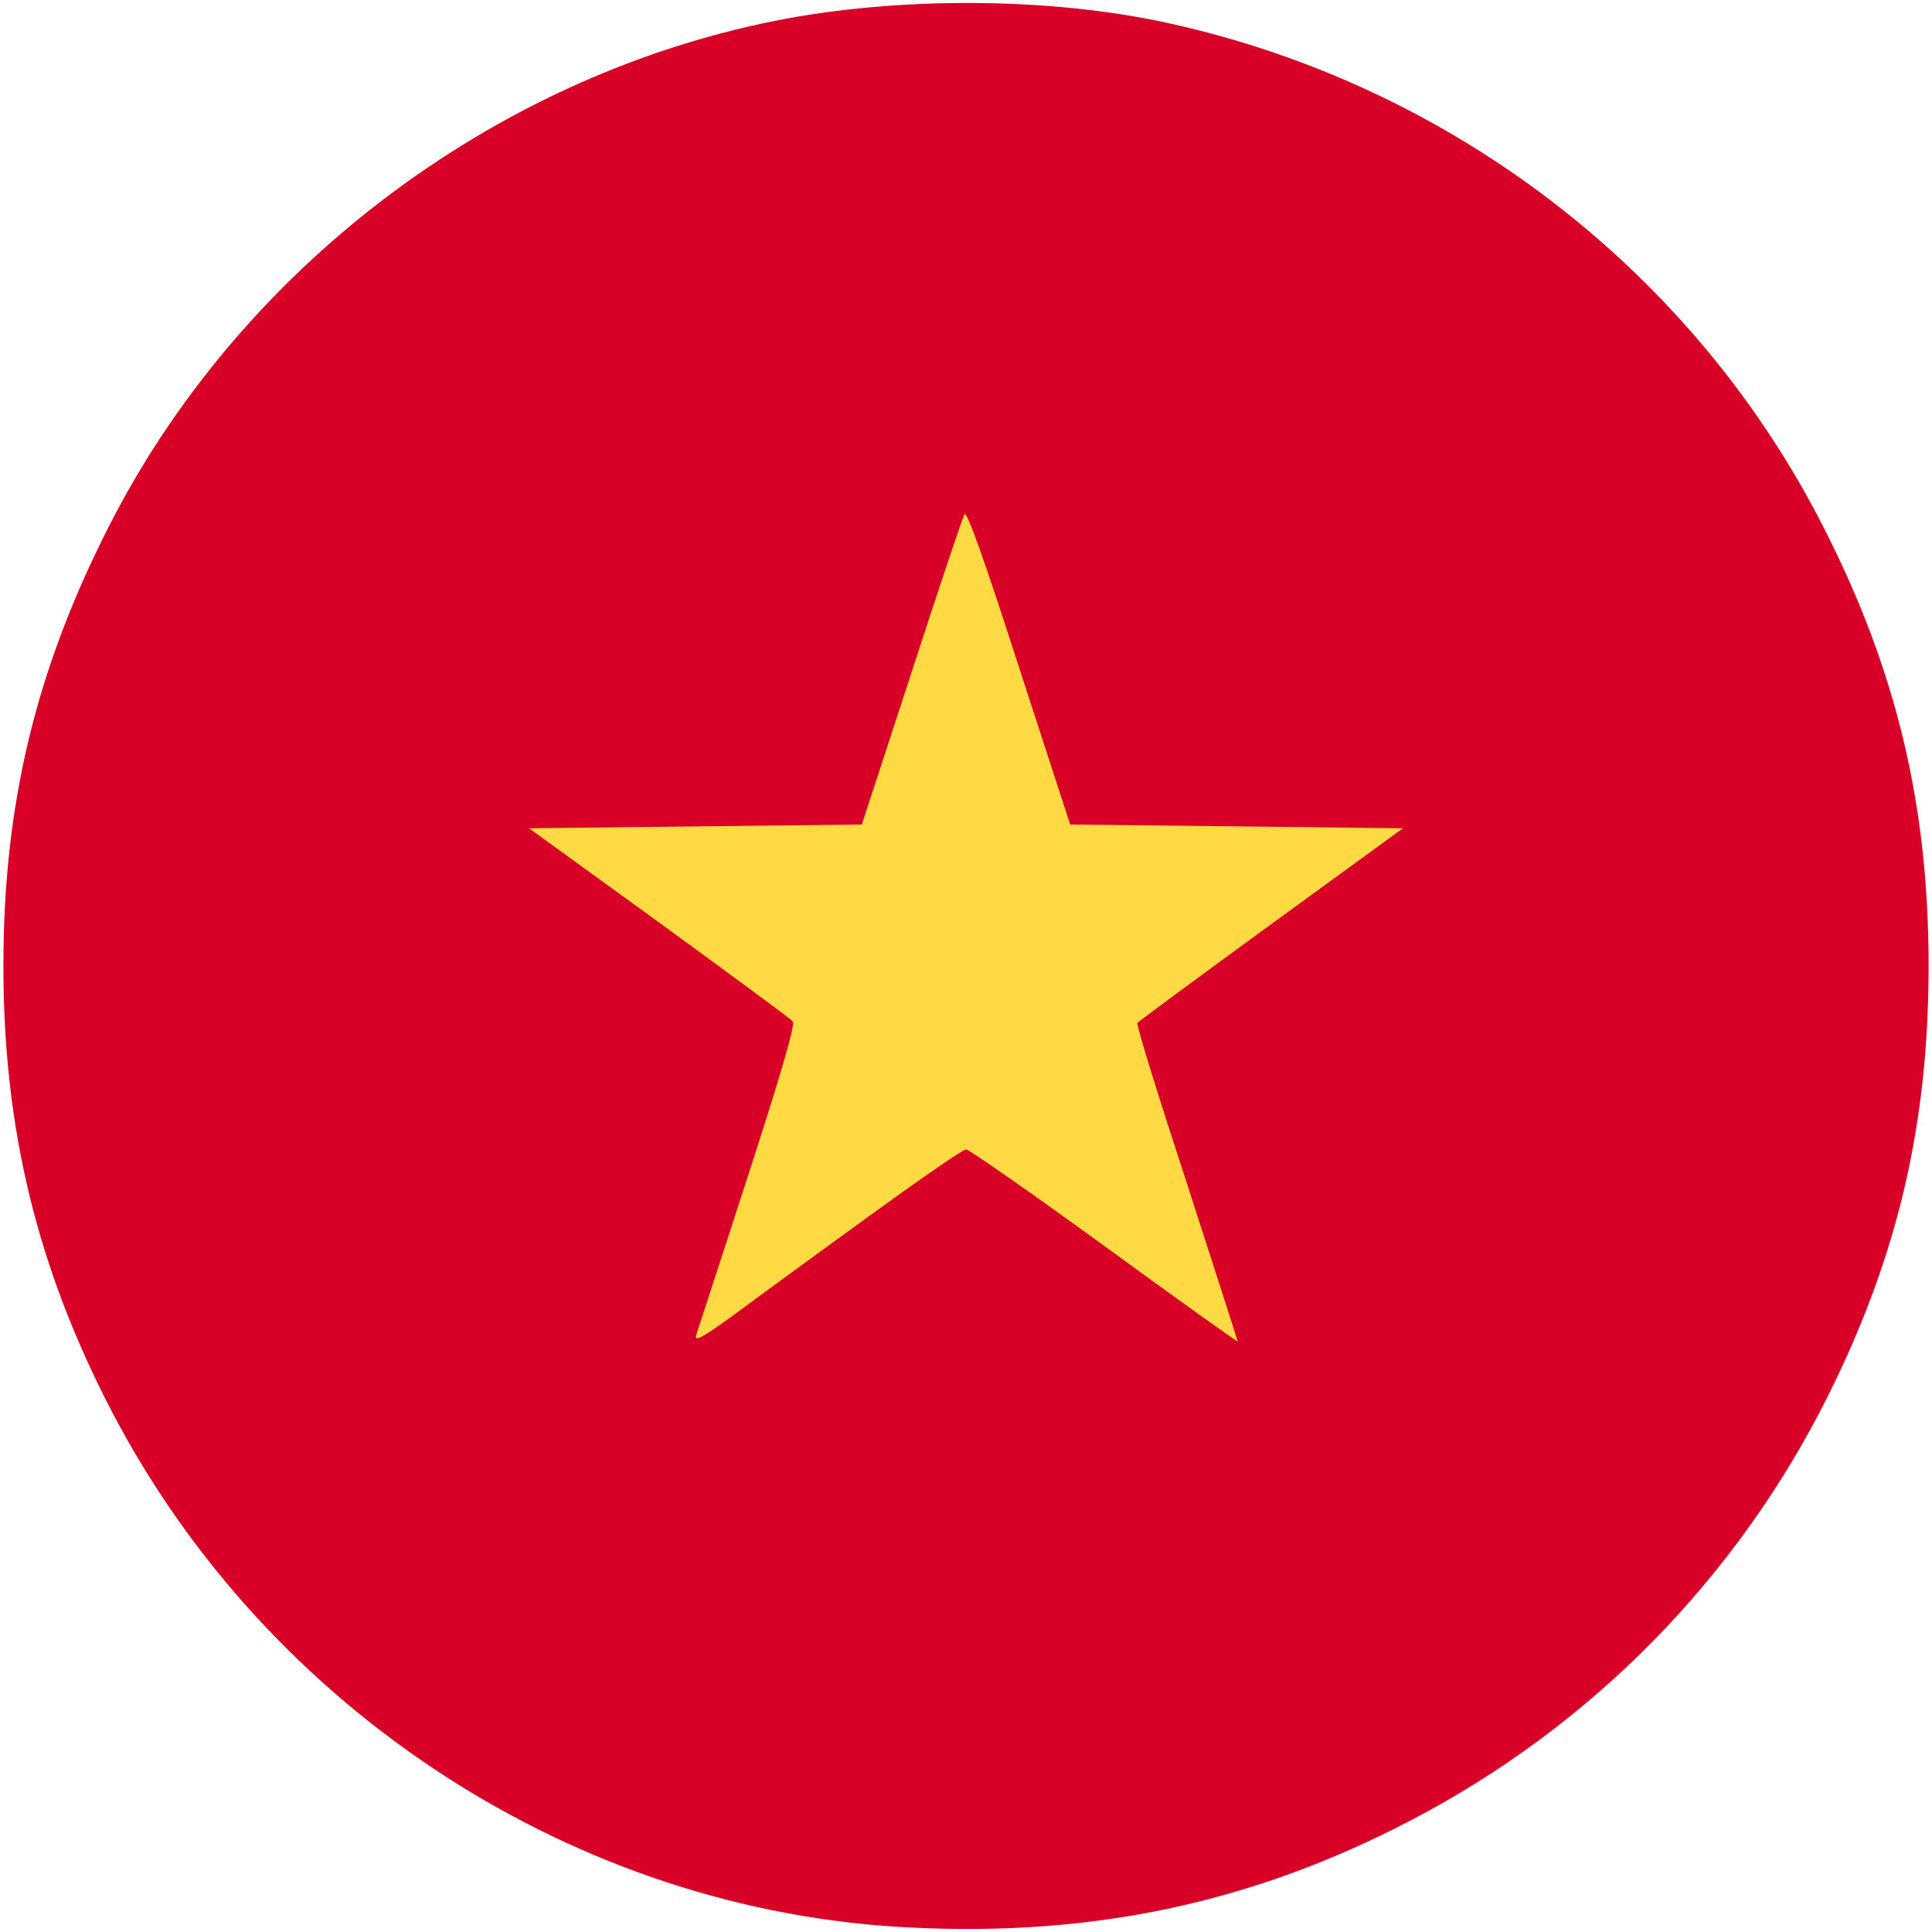 <svg class="img-fluid" id="outputsvg" xmlns="http://www.w3.org/2000/svg" style="transform: none; transform-origin: 100% 100%; cursor: move" width="100%" height="100%" viewBox="0 0 5120 5120" preserveAspectRatio="xMidYMid meet"><g id="lNFb0fsYUvDoTktvrq3CcP" fill="rgb(216,0,39)" style="transform: none;"><g><path id="pCyE6XQhd" d="M2410 5108 c-882 -43 -1699 -573 -2114 -1368 -197 -379 -287 -747 -287 -1180 0 -427 85 -782 278 -1162 346 -683 1014 -1191 1763 -1342 327 -66 731 -64 1045 5 753 165 1394 659 1739 1339 192 378 277 734 277 1160 0 420 -82 770 -268 1142 -241 481 -626 873 -1104 1122 -417 218 -842 309 -1329 284z m-188 -1878 c258 -188 308 -220 338 -220 30 0 80 33 338 220 167 121 305 220 306 220 2 0 -48 -156 -110 -347 -82 -249 -113 -359 -112 -387 l3 -40 314 -228 313 -228 -403 -2 -403 -3 -121 -372 c-66 -205 -122 -373 -125 -373 -3 0 -59 168 -125 373 l-121 372 -403 3 -403 2 314 228 313 227 3 40 c1 29 -29 136 -112 388 -62 191 -112 347 -110 347 2 0 140 -99 306 -220z"></path></g></g><g id="lZWVgrewQYlRXxwoENTc00" fill="rgb(255,218,68)" style="transform: none;"><g><path id="pLUQKDKNZ" d="M1845 3538 c4 -12 66 -202 137 -421 88 -272 126 -402 119 -410 -5 -7 -165 -124 -354 -262 l-345 -250 441 -5 441 -5 132 -404 c72 -222 135 -410 140 -418 6 -10 51 115 144 404 l136 418 441 5 441 5 -349 254 c-192 140 -352 258 -355 262 -3 5 56 195 131 424 74 229 135 418 135 420 0 2 -159 -111 -352 -252 -194 -141 -360 -257 -368 -257 -8 0 -125 81 -260 179 -135 98 -294 214 -353 258 -87 63 -107 74 -102 55z"></path></g></g></svg>